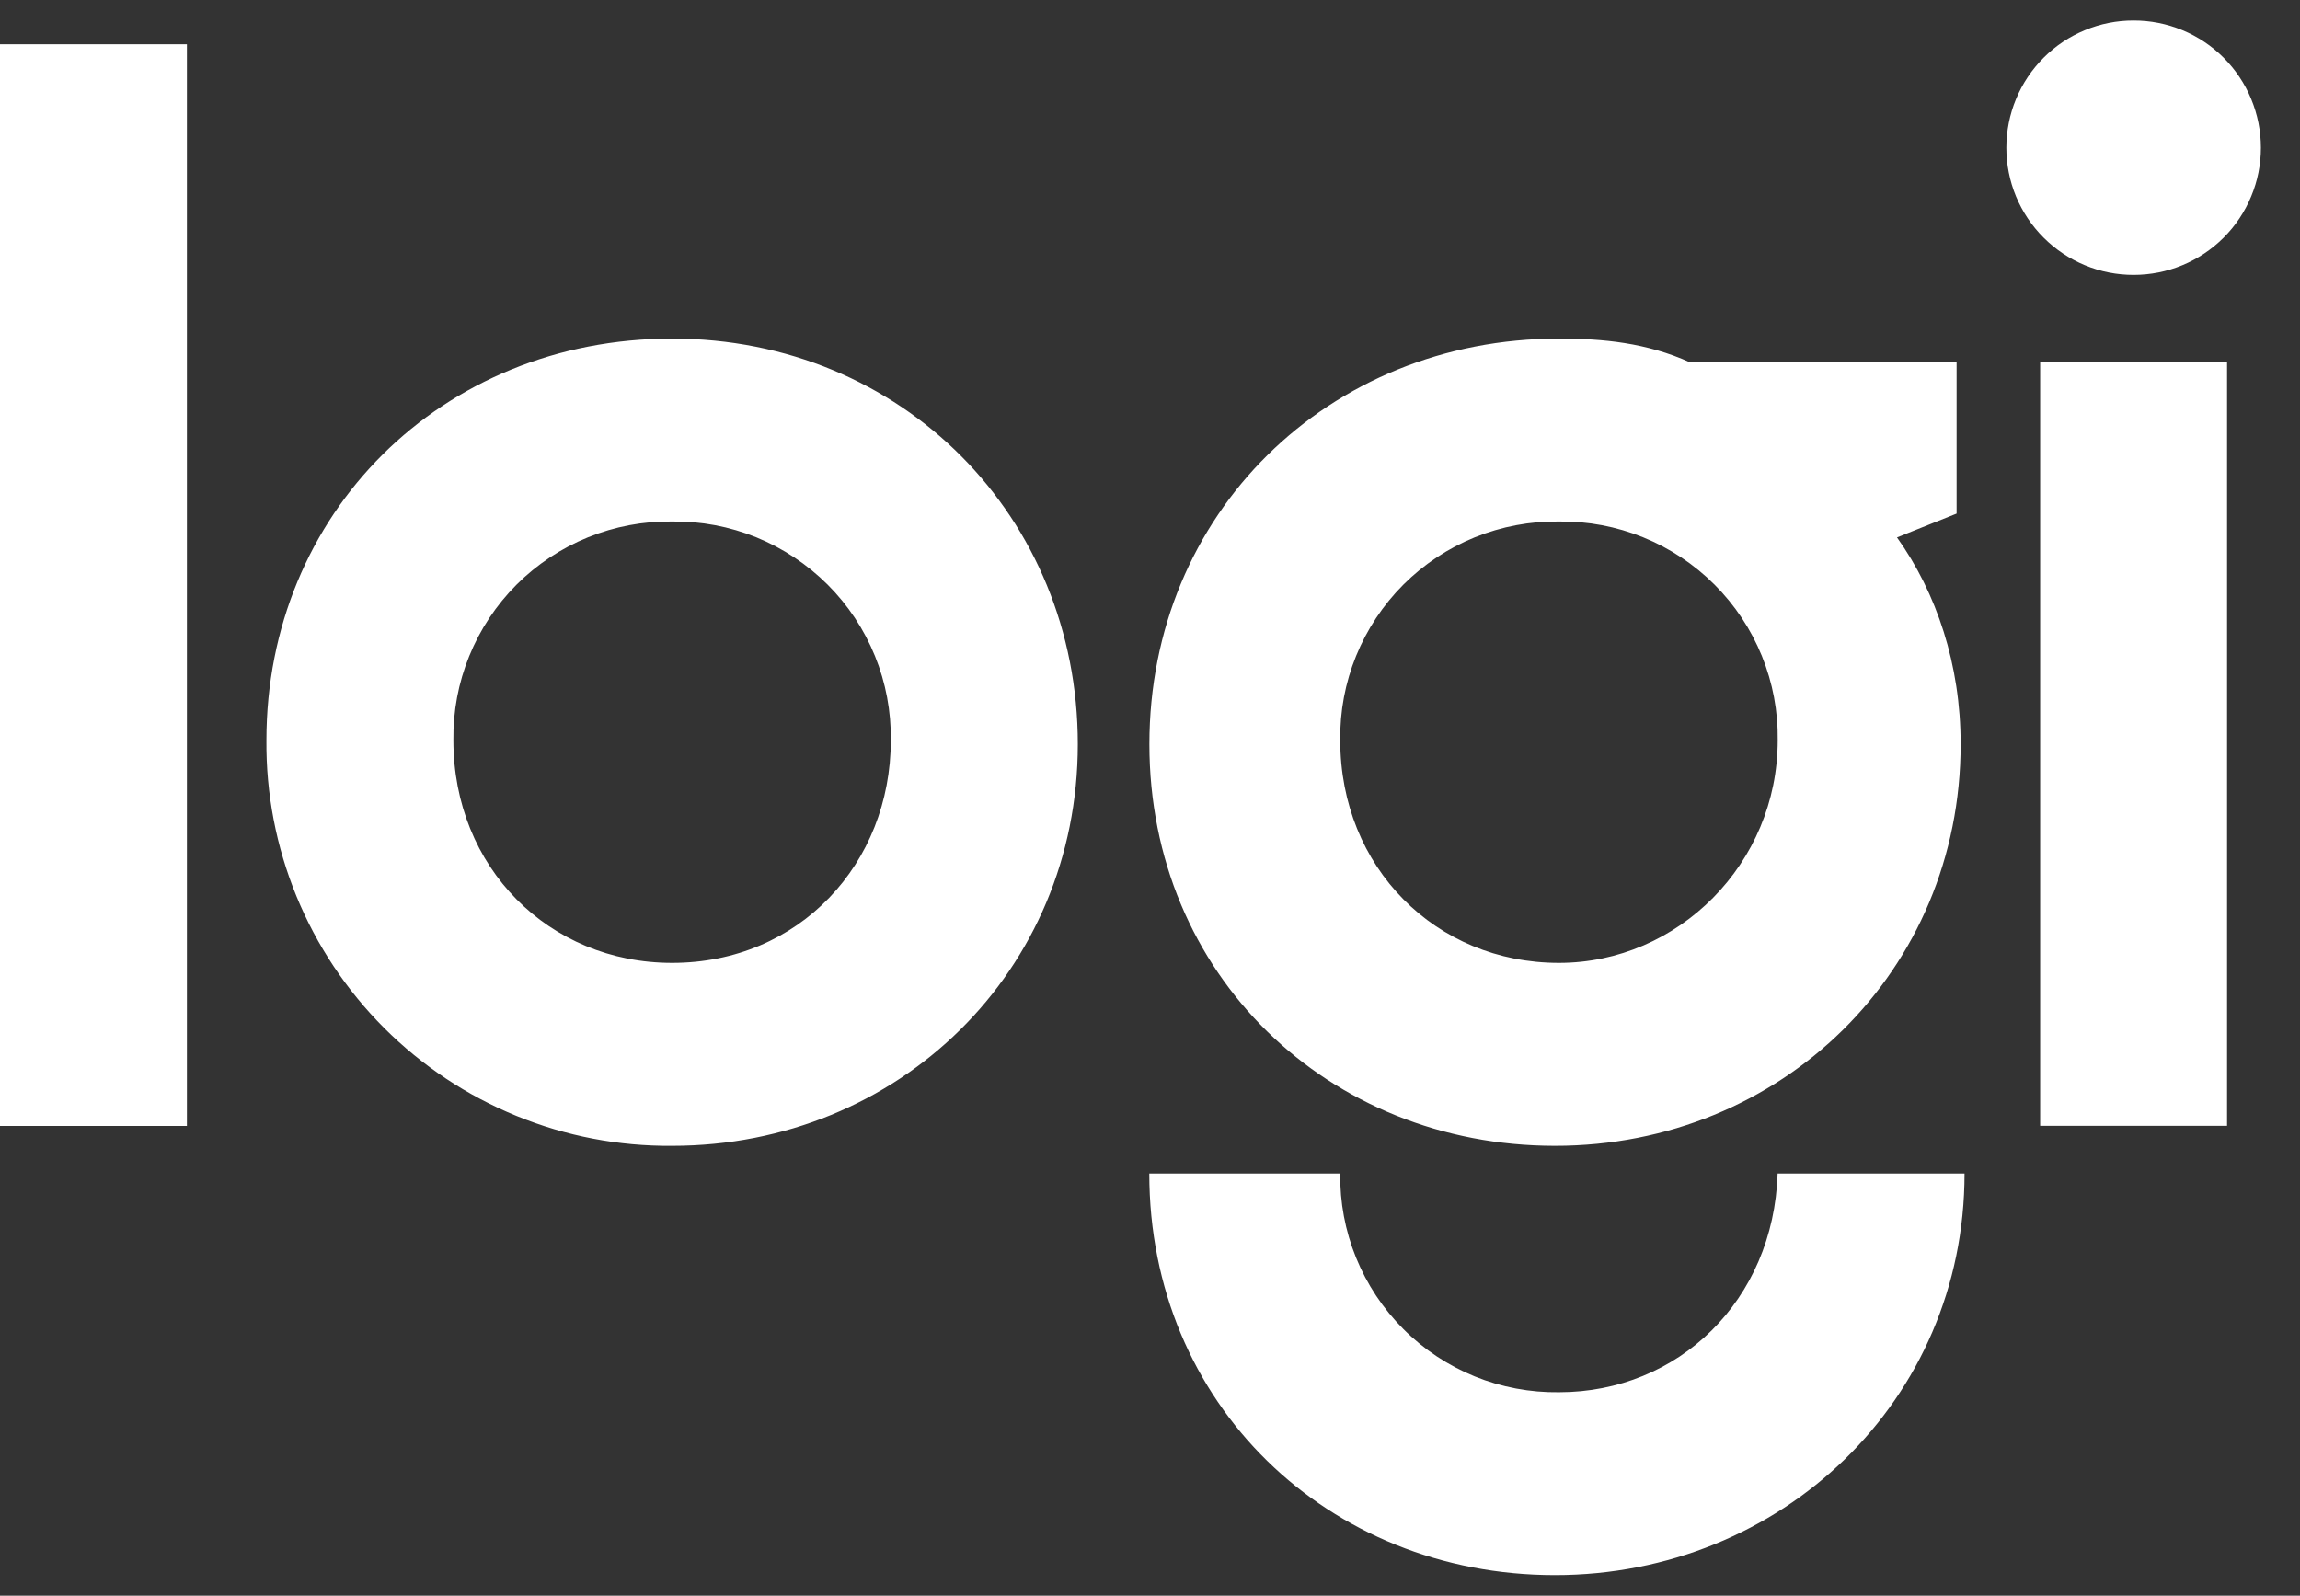 <?xml version="1.0" encoding="UTF-8"?> <svg xmlns="http://www.w3.org/2000/svg" width="49" height="34" viewBox="0 0 49 34" fill="none"><rect x="0" y="0" width="49" height="34" fill="#333333" stroke="none"/><g clip-path="url(#clip0_1593_227)"><path d="M48.167 3.148C48.167 3.504 48.097 3.856 47.96 4.185C47.824 4.514 47.625 4.812 47.373 5.064C47.121 5.315 46.823 5.515 46.494 5.651C46.165 5.787 45.813 5.857 45.457 5.857C45.101 5.858 44.748 5.788 44.419 5.652C44.09 5.516 43.791 5.317 43.539 5.065C43.287 4.814 43.087 4.515 42.95 4.186C42.814 3.857 42.744 3.504 42.744 3.148C42.744 2.792 42.814 2.439 42.95 2.11C43.086 1.781 43.286 1.482 43.538 1.23C43.789 0.978 44.088 0.779 44.417 0.643C44.746 0.506 45.099 0.436 45.455 0.437C45.811 0.436 46.164 0.506 46.493 0.642C46.822 0.778 47.121 0.978 47.372 1.229C47.624 1.481 47.824 1.78 47.96 2.109C48.096 2.438 48.167 2.792 48.167 3.148ZM33.213 29.664C32.599 29.672 31.989 29.558 31.419 29.327C30.85 29.096 30.333 28.753 29.898 28.318C29.464 27.884 29.121 27.366 28.89 26.797C28.659 26.228 28.544 25.618 28.553 25.004H24.485C24.485 29.919 28.298 33.561 33.127 33.561C37.955 33.561 41.853 29.834 41.853 25.004H37.871C37.785 27.715 35.754 29.664 33.213 29.664ZM43.464 23.988H47.446V7.722H43.464V23.988ZM0 23.99H3.982V0.944H0V23.99ZM14.319 7.214C9.405 7.214 5.676 10.943 5.676 15.772C5.666 16.909 5.883 18.038 6.314 19.091C6.745 20.144 7.381 21.1 8.186 21.905C8.991 22.709 9.947 23.345 11.001 23.776C12.053 24.207 13.182 24.424 14.319 24.414C19.148 24.414 22.962 20.685 22.962 15.856C22.962 11.027 19.233 7.214 14.319 7.214ZM14.319 20.516C11.691 20.516 9.659 18.483 9.659 15.772C9.651 15.157 9.765 14.547 9.997 13.978C10.228 13.409 10.571 12.892 11.005 12.457C11.44 12.023 11.957 11.68 12.526 11.449C13.095 11.218 13.705 11.103 14.319 11.112C14.934 11.103 15.543 11.218 16.113 11.449C16.681 11.681 17.198 12.024 17.633 12.458C18.067 12.892 18.41 13.409 18.641 13.979C18.872 14.548 18.986 15.158 18.978 15.772C18.978 18.399 17.031 20.516 14.319 20.516ZM41.684 10.943V7.722H36.009C35.077 7.3 34.144 7.214 33.213 7.214C28.298 7.214 24.487 10.943 24.487 15.856C24.487 20.769 28.3 24.414 33.129 24.414C37.957 24.414 41.77 20.685 41.77 15.856C41.77 14.162 41.261 12.637 40.414 11.451L41.684 10.943ZM33.213 20.516C30.586 20.516 28.553 18.483 28.553 15.772C28.544 15.157 28.659 14.547 28.89 13.978C29.121 13.409 29.464 12.892 29.898 12.457C30.333 12.023 30.85 11.68 31.419 11.449C31.989 11.218 32.599 11.103 33.213 11.112C33.827 11.103 34.437 11.218 35.007 11.449C35.576 11.68 36.093 12.023 36.527 12.457C36.962 12.892 37.305 13.409 37.536 13.978C37.767 14.547 37.882 15.157 37.873 15.772C37.873 18.399 35.754 20.516 33.213 20.516Z" fill="white"></path></g><defs><clipPath id="clip0_1593_227"><rect width="48.167" height="34" fill="white"></rect></clipPath></defs></svg> 